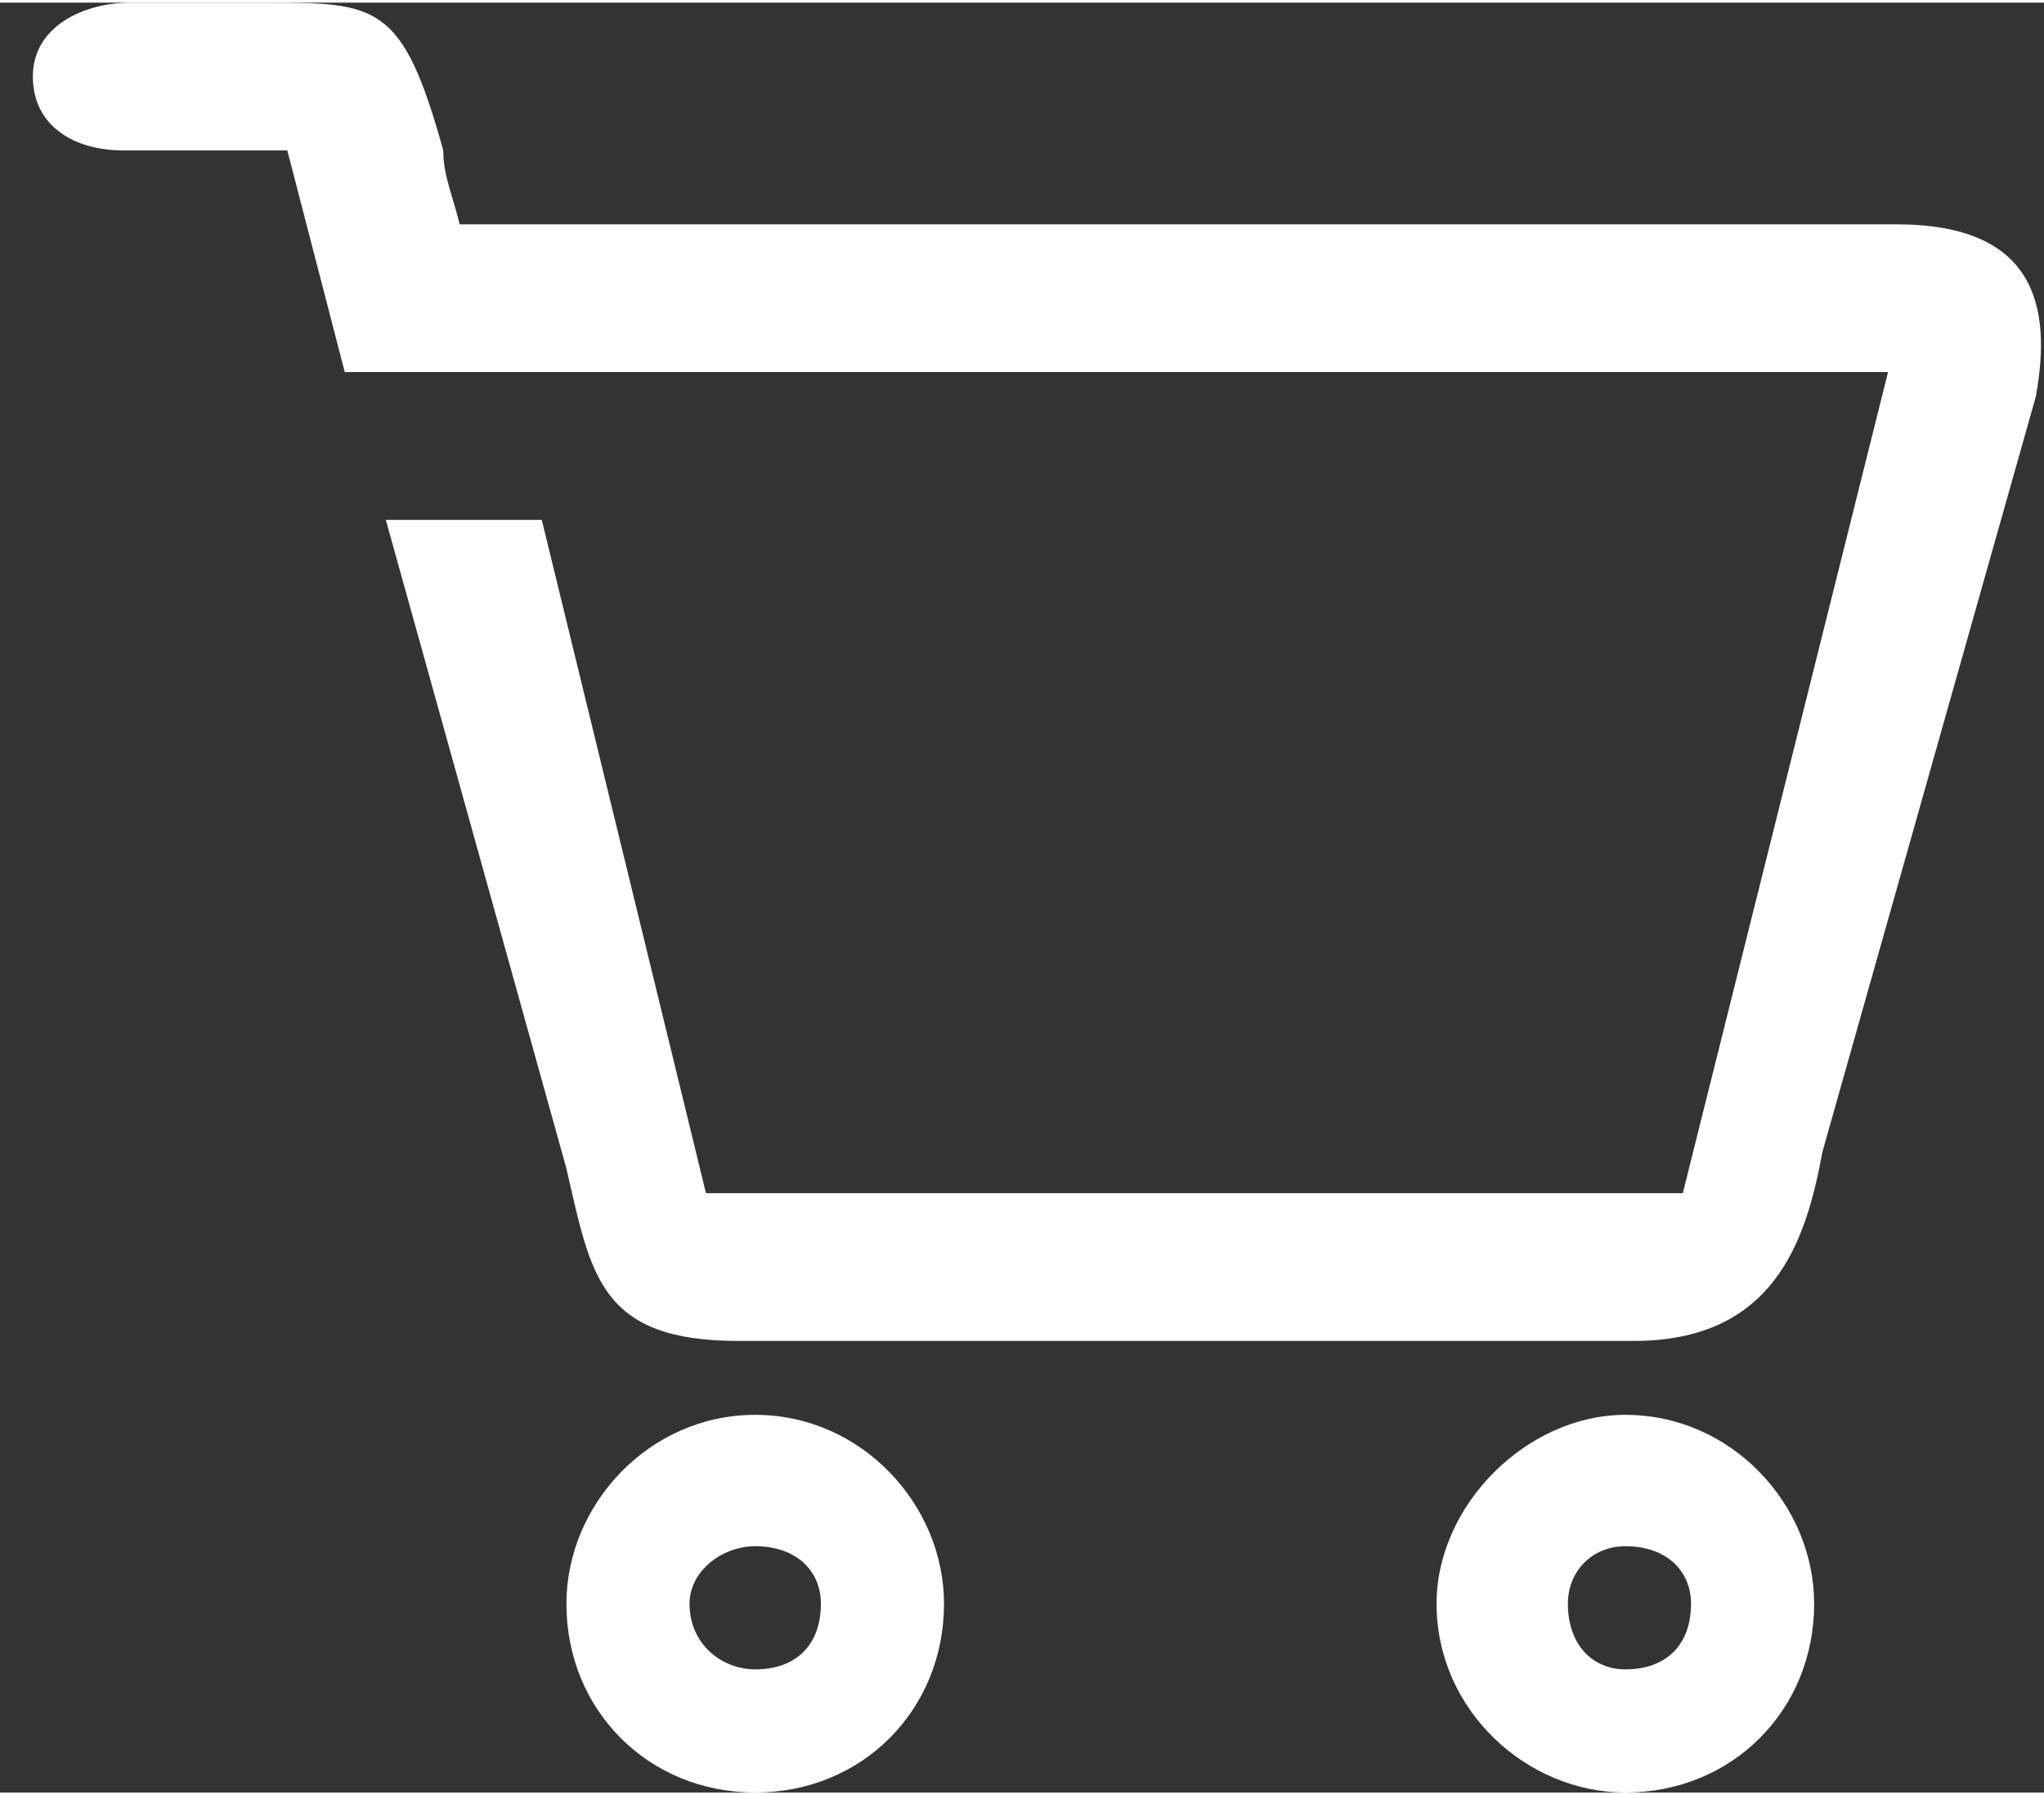 <?xml version="1.0" encoding="UTF-8"?>
<!DOCTYPE svg PUBLIC "-//W3C//DTD SVG 1.1//EN" "http://www.w3.org/Graphics/SVG/1.1/DTD/svg11.dtd">
<!-- Creator: CorelDRAW X8 -->
<svg xmlns="http://www.w3.org/2000/svg" xml:space="preserve" width="1.583in" height="1.39in" version="1.1" style="shape-rendering:geometricPrecision; text-rendering:geometricPrecision; image-rendering:optimizeQuality; fill-rule:evenodd; clip-rule:evenodd"
viewBox="0 0 249 218"
 xmlns:xlink="http://www.w3.org/1999/xlink">
 <rect x="0" y="0" width="249" height="218" fill="#333333" stroke="none"/>
 <defs>
  <style type="text/css">
   <![CDATA[
    .fil0 {fill:#FEFEFE}
   ]]>
  </style>
 </defs>
 <g id="Layer_x0020_1">
  <path class="fil0" d="M92 172c13,0 23,11 23,23 0,13 -10,23 -23,23 -13,0 -23,-10 -23,-23 0,-12 10,-23 23,-23zm0 16c5,0 8,3 8,7 0,5 -3,8 -8,8 -4,0 -8,-3 -8,-8 0,-4 4,-7 8,-7z"/>
  <path class="fil0" d="M231 27c17,0 19,10 17,21l-26 92c-2,11 -6,23 -23,23l-109 0c-17,0 -18,-8 -21,-21l-22 -79 19 0 20 82 119 0 25 -100 -100 0 -88 0 -7 -27 -20 0 0 0c-6,0 -11,-3 -11,-9 0,-6 6,-9 12,-9l-16 0 32 0c14,0 17,0 22,18 0,3 1,5 2,9l175 0z"/>
  <path class="fil0" d="M198 172c13,0 23,11 23,23 0,13 -10,23 -23,23 -12,0 -23,-10 -23,-23 0,-12 11,-23 23,-23zm0 16c5,0 8,3 8,7 0,5 -3,8 -8,8 -4,0 -7,-3 -7,-8 0,-4 3,-7 7,-7z"/>
 </g>
</svg>
